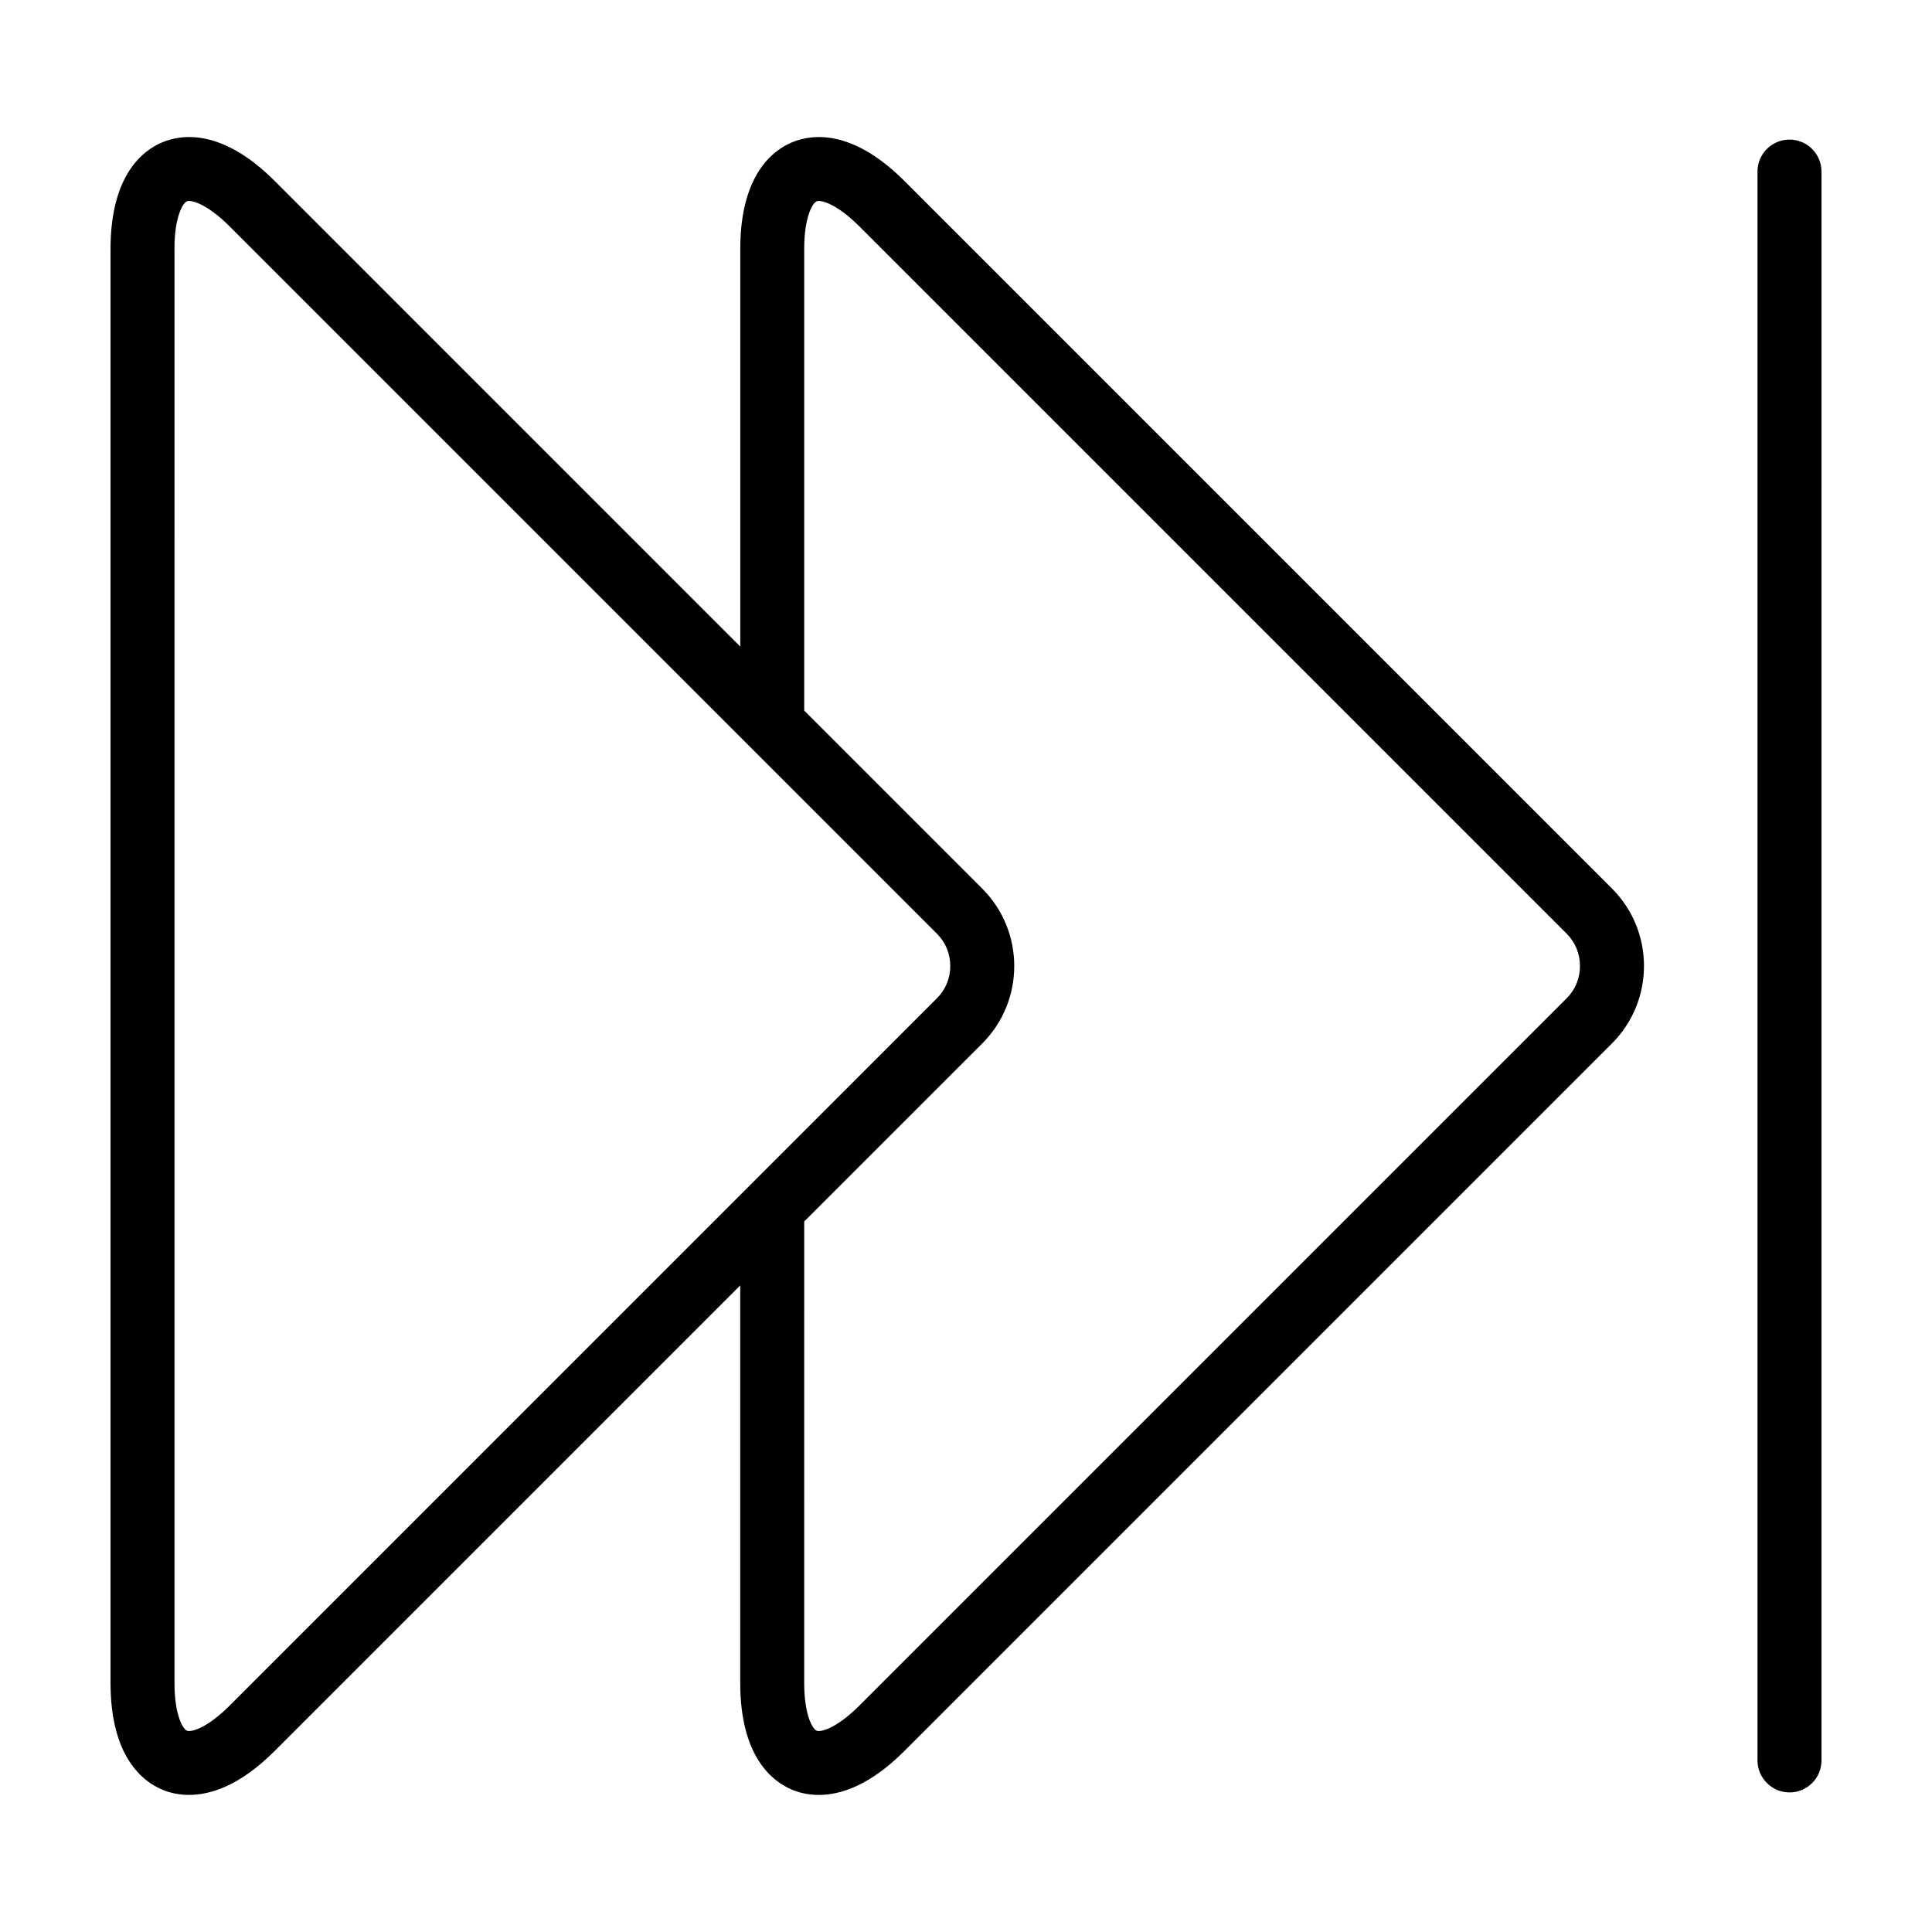 <?xml version="1.0" encoding="UTF-8"?>
<!-- Uploaded to: SVG Repo, www.svgrepo.com, Generator: SVG Repo Mixer Tools -->
<svg fill="#000000" width="800px" height="800px" version="1.1" viewBox="144 144 512 512" xmlns="http://www.w3.org/2000/svg">
 <g>
  <path d="m187.05 618.3c1.75 0.727 4.125 1.367 7.055 1.367 5.715 0 13.508-2.453 22.695-11.652l123.37-123.37v105.35c0 19.668 8.629 26.18 13.766 28.309 1.75 0.727 4.125 1.367 7.055 1.367 5.715 0 13.508-2.453 22.695-11.652l187.51-187.51c11.305-11.316 11.305-29.719 0-41.035l-187.5-187.5c-13.914-13.914-24.609-12.41-29.75-10.281-5.141 2.125-13.766 8.637-13.766 28.309v105.35l-123.37-123.38c-13.914-13.914-24.609-12.41-29.75-10.281-5.144 2.129-13.77 8.637-13.77 28.305v379.99c0 19.672 8.625 26.18 13.762 28.312zm170.07-408.3c0-8.523 2.223-12.207 3.301-12.652 1.055-0.441 5.25 0.578 11.281 6.609l187.51 187.51c2.262 2.262 3.5 5.297 3.5 8.535 0 3.246-1.238 6.266-3.5 8.523l-187.51 187.51c-6.035 6.031-10.211 7.062-11.281 6.613-1.078-0.449-3.301-4.121-3.301-12.656l0.004-122.29 47.184-47.176c11.305-11.316 11.305-29.719 0-41.031l-47.184-47.188v-122.3zm-166.89 0c0-8.523 2.223-12.207 3.301-12.652 1.047-0.441 5.25 0.578 11.281 6.609l187.51 187.51c2.262 2.262 3.508 5.297 3.508 8.535 0 3.246-1.246 6.266-3.508 8.523l-187.5 187.51c-6.031 6.031-10.223 7.062-11.281 6.613-1.078-0.449-3.301-4.121-3.301-12.656l0.004-379.99z"/>
  <path d="m618.23 619.01c4.684 0 8.484-3.793 8.484-8.473l-0.004-421.07c0-4.68-3.797-8.473-8.484-8.473-4.676 0-8.473 3.793-8.473 8.473v421.07c0.016 4.68 3.816 8.473 8.477 8.473z"/>
 </g>
</svg>